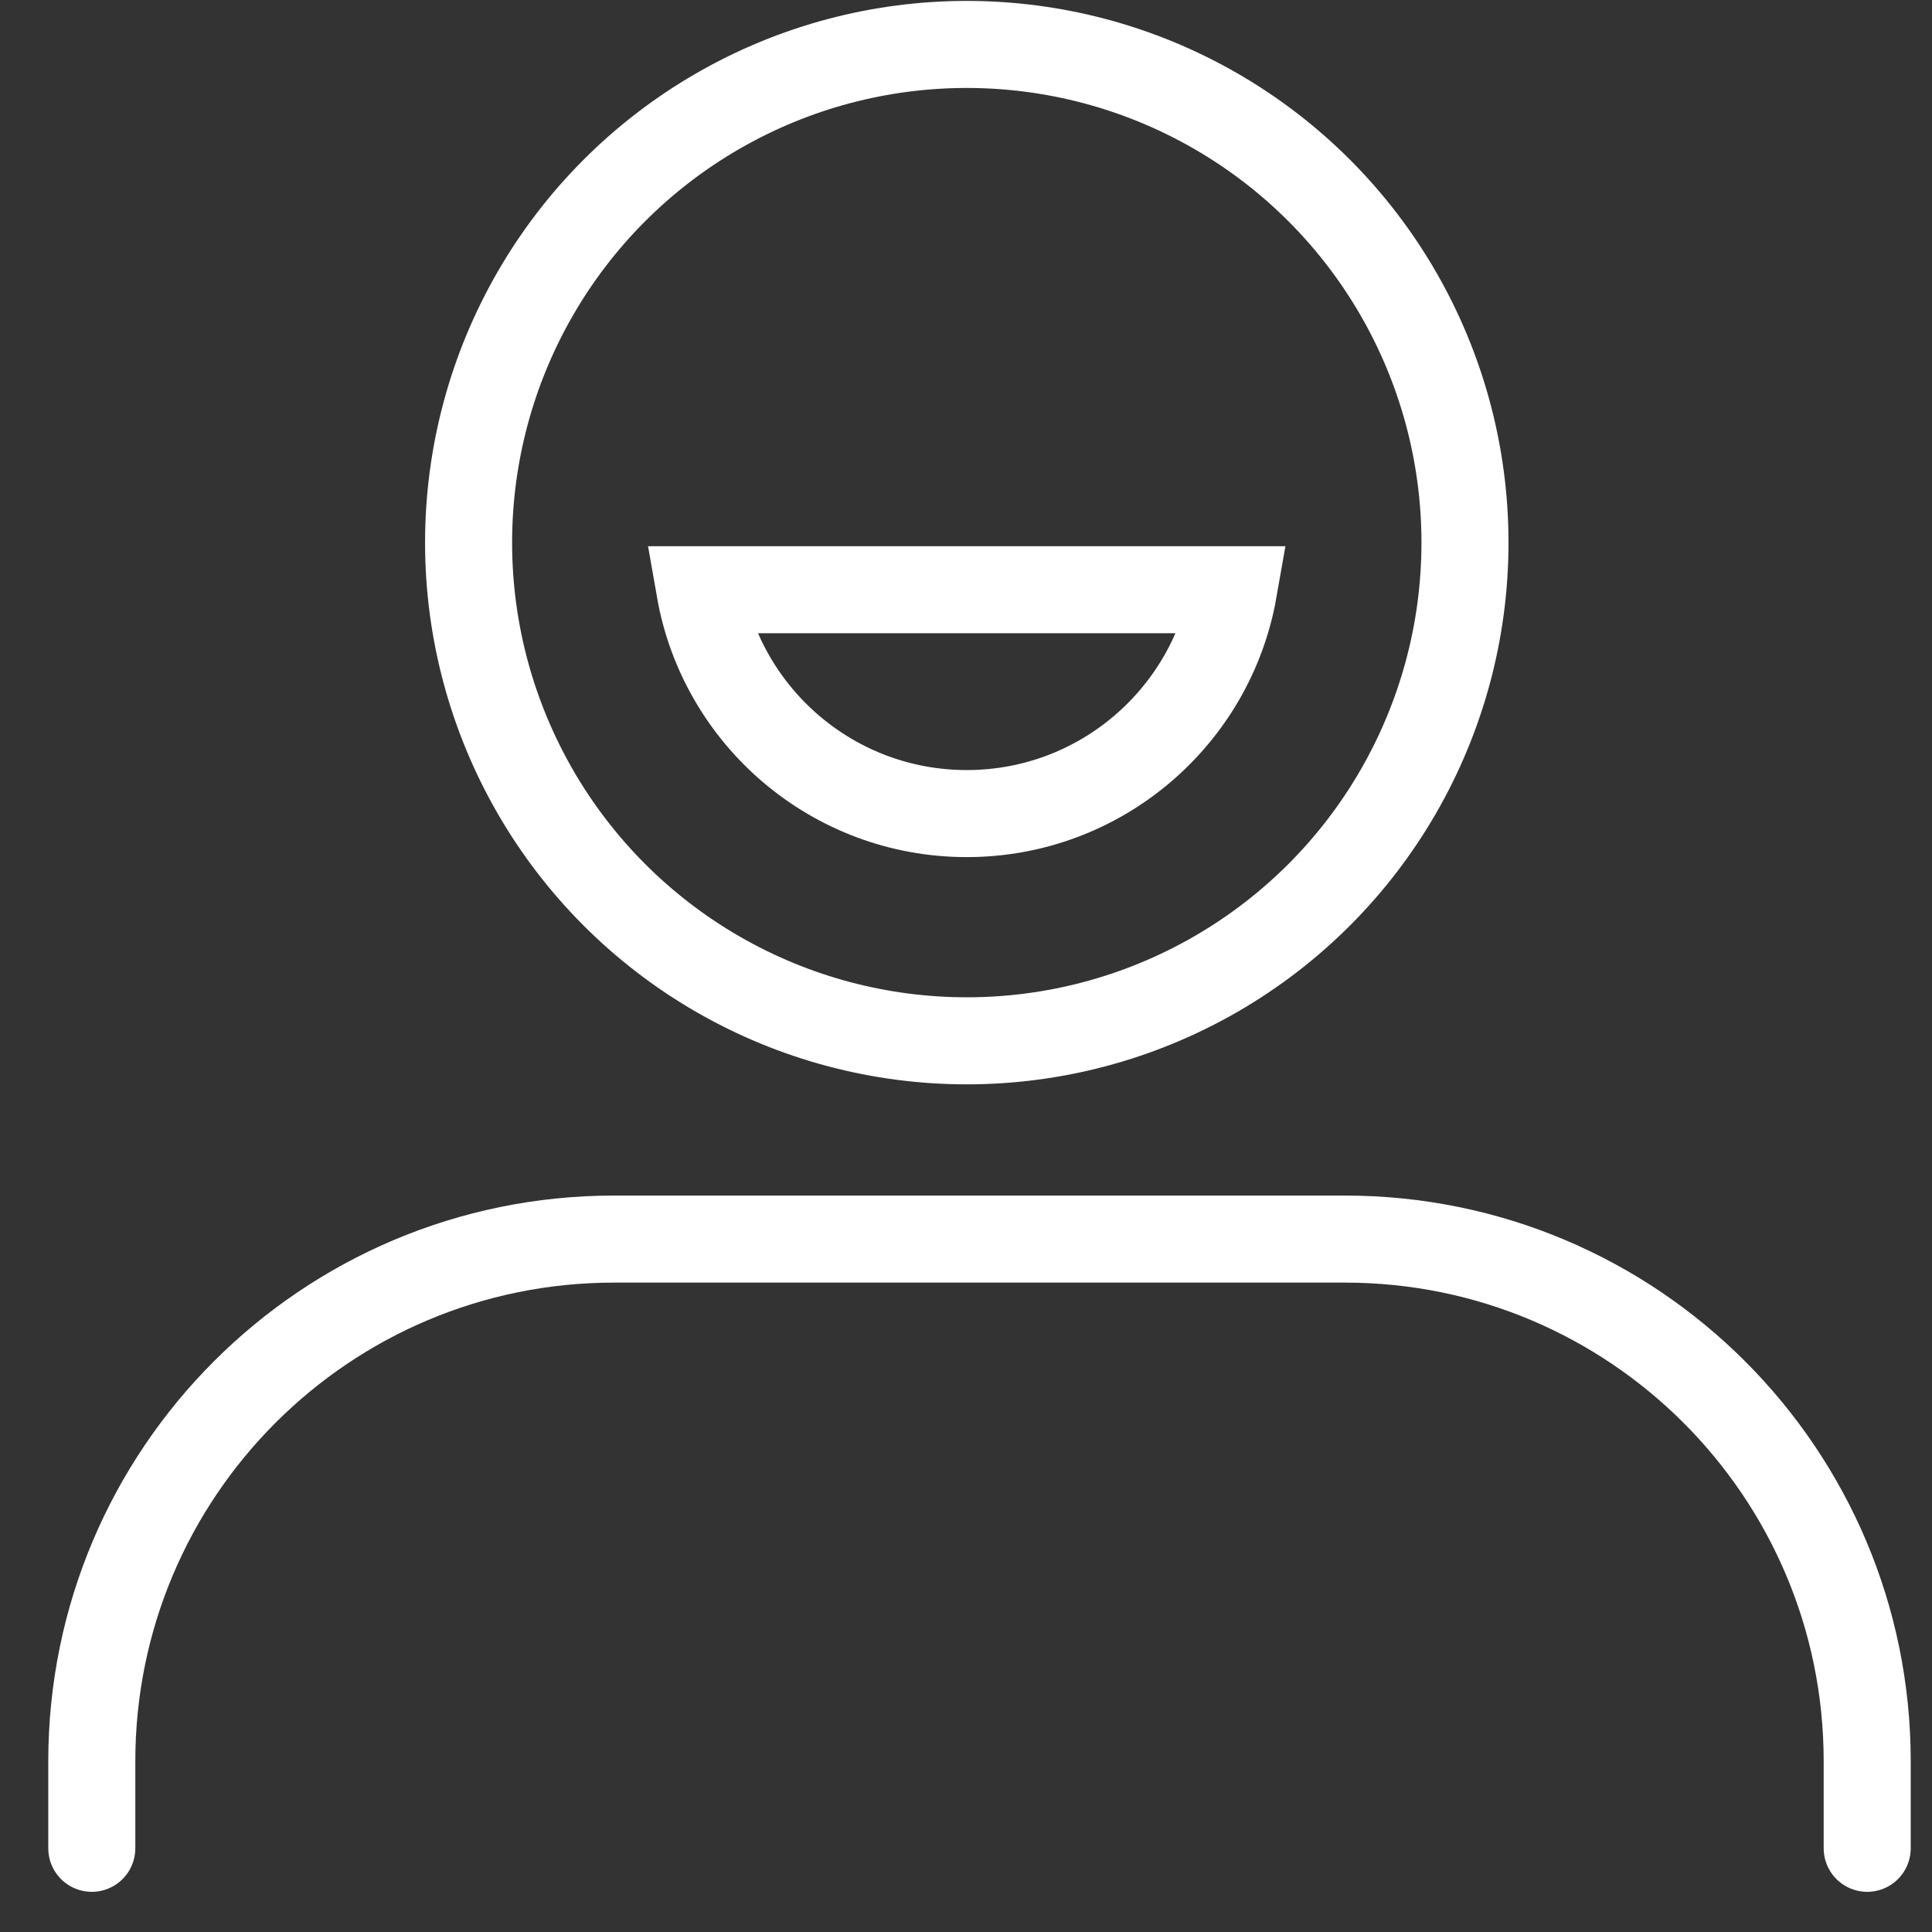 <?xml version="1.0" encoding="UTF-8"?>
<svg width="37px" height="37px" viewBox="0 0 37 37" version="1.1" xmlns="http://www.w3.org/2000/svg" xmlns:xlink="http://www.w3.org/1999/xlink">
    <rect x="0" y="0" width="37" height="37" fill="#333333" stroke="none"/>
    <title>event-help</title>
    <g id="Page-1" stroke="none" stroke-width="1" fill="none" fill-rule="evenodd">
        <g id="event-help" transform="translate(1.758, 0.851)" stroke="#FFFFFF" stroke-width="1.667">
            <path d="M0,34.546 L0,32.879 C0,27.356 4.477,22.879 10,22.879 L24.001,22.879 C29.524,22.879 34.001,27.356 34.001,32.879 L34.001,34.546 L34.001,34.546" id="Path-123" stroke-linecap="round"></path>
            <g id="Group" transform="translate(7.216, 0)">
                <circle id="Oval" cx="9.541" cy="9.541" r="9.541"></circle>
            </g>
            <path d="M21.867,10.443 C21.44,12.879 19.314,14.73 16.756,14.73 C14.198,14.73 12.072,12.879 11.645,10.443 L21.867,10.443 Z" id="Path"></path>
        </g>
    </g>
</svg>